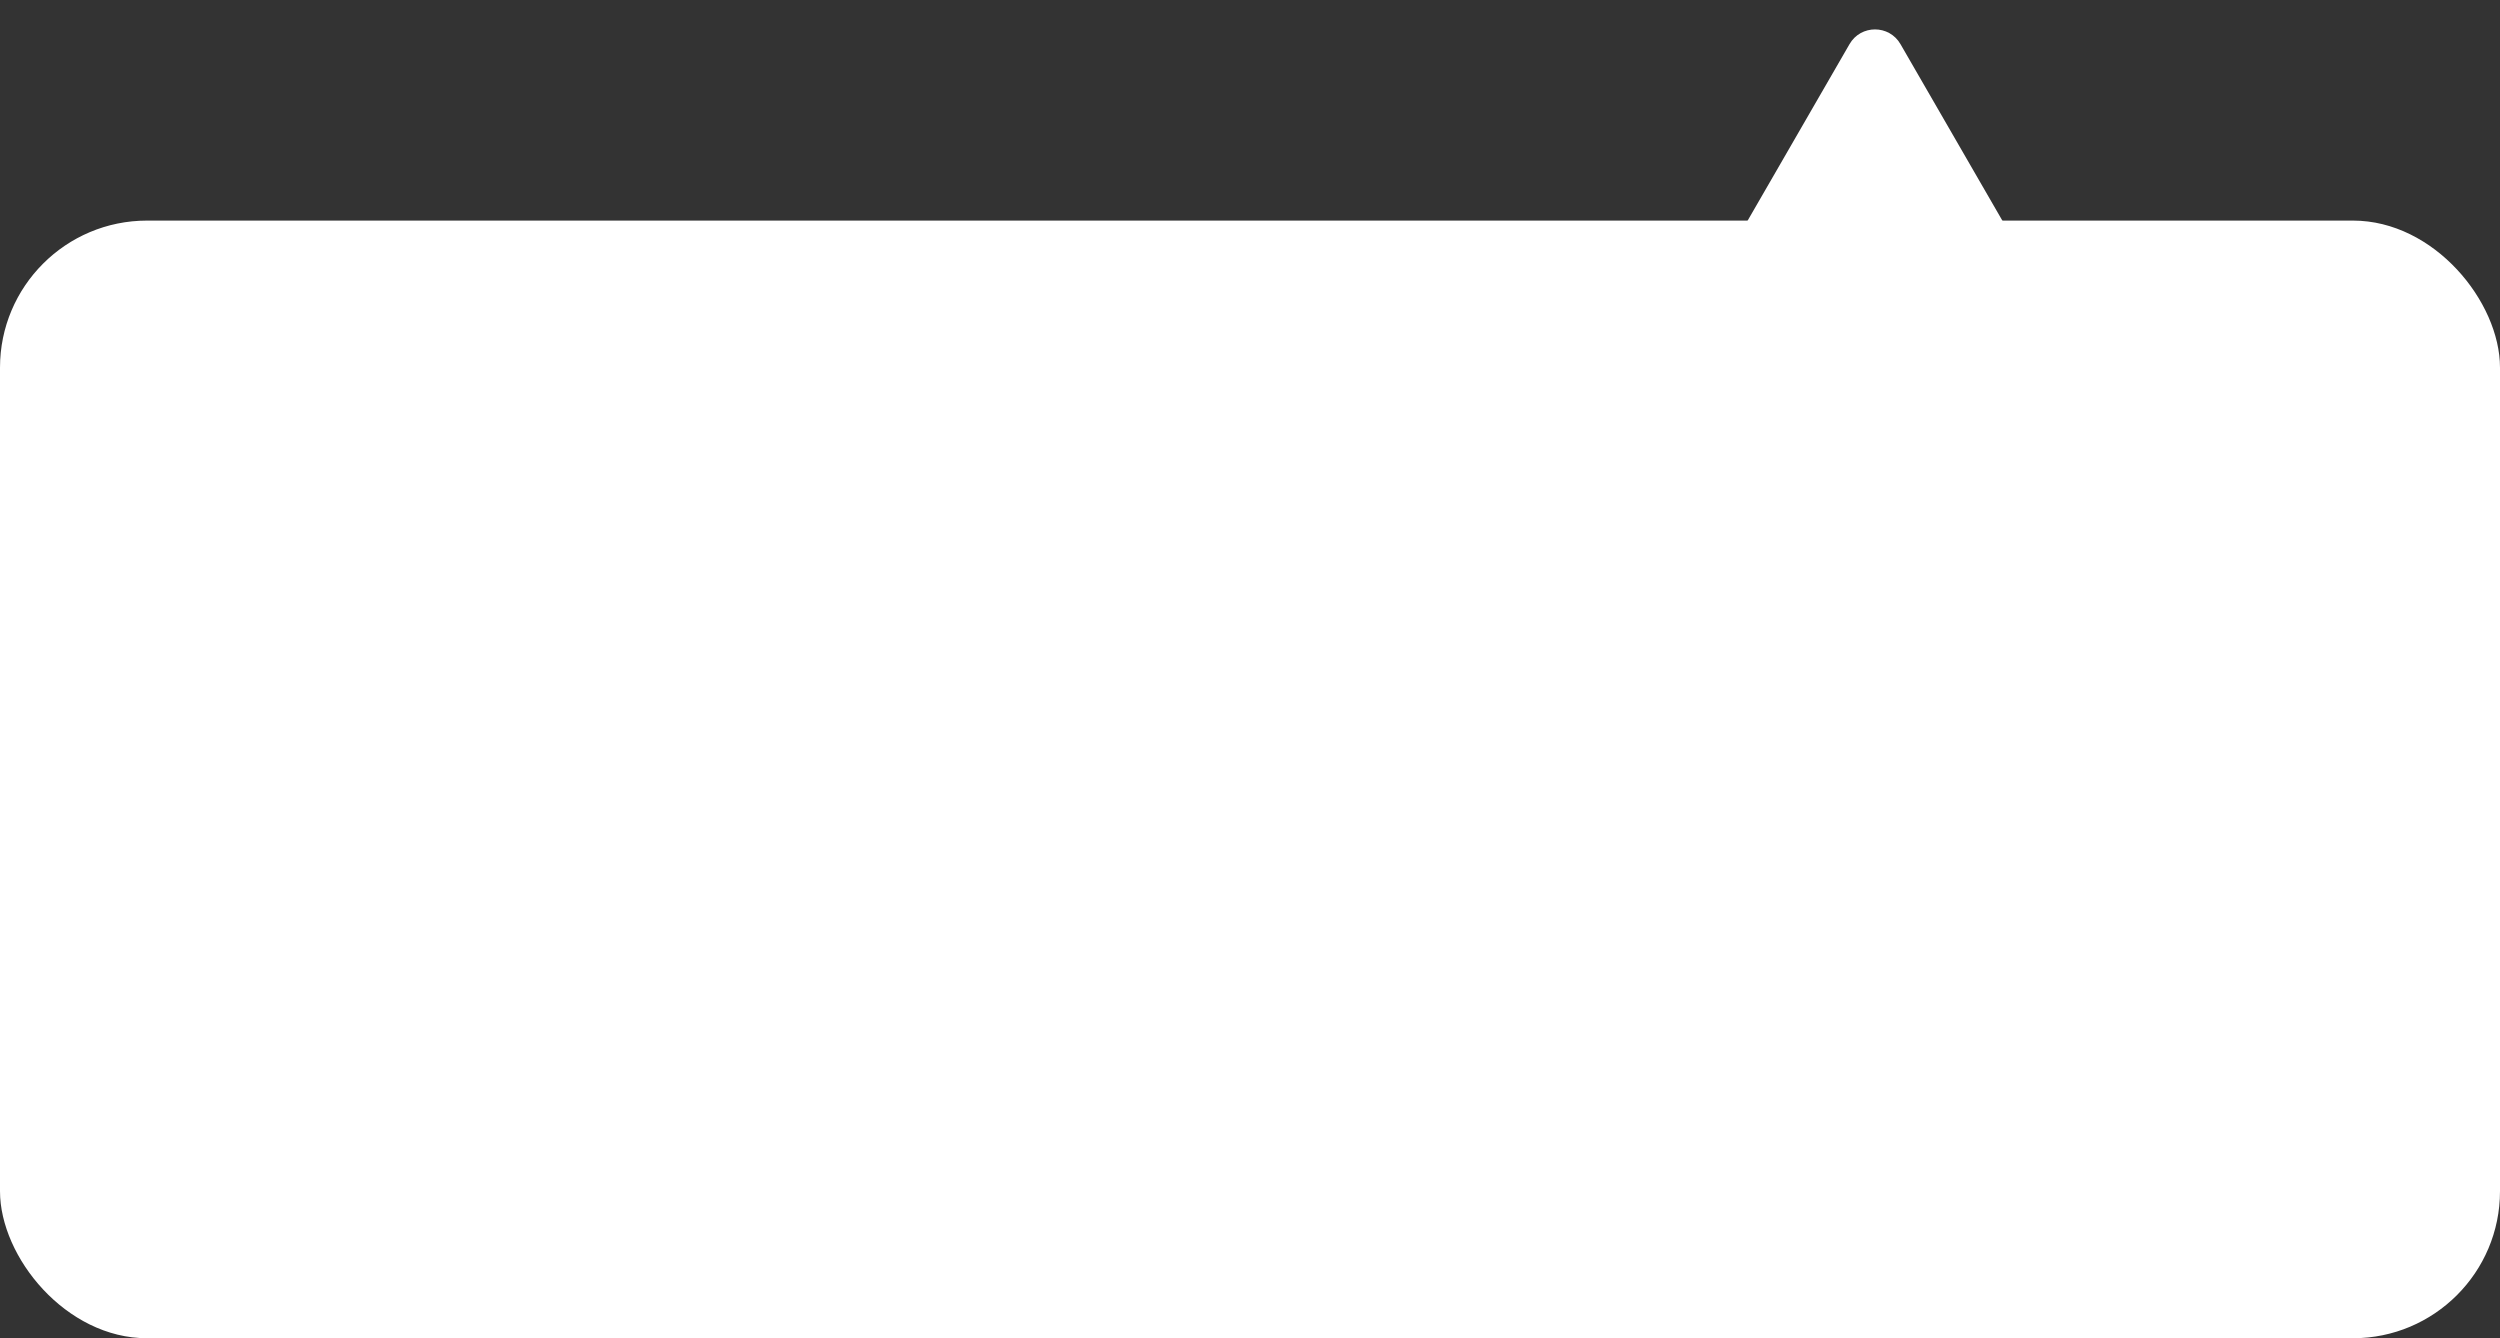 <?xml version="1.0" encoding="UTF-8"?> <svg xmlns="http://www.w3.org/2000/svg" width="170" height="91" viewBox="0 0 170 91" fill="none"><rect x="0" y="0" width="170" height="91" fill="#333333" stroke="none"/><rect y="15" width="170" height="76" rx="10" fill="white"></rect><path d="M125.768 3C126.538 1.667 128.462 1.667 129.232 3L136.593 15.75C137.363 17.083 136.401 18.75 134.861 18.75H120.139C118.599 18.75 117.637 17.083 118.407 15.75L125.768 3Z" fill="white"></path></svg> 